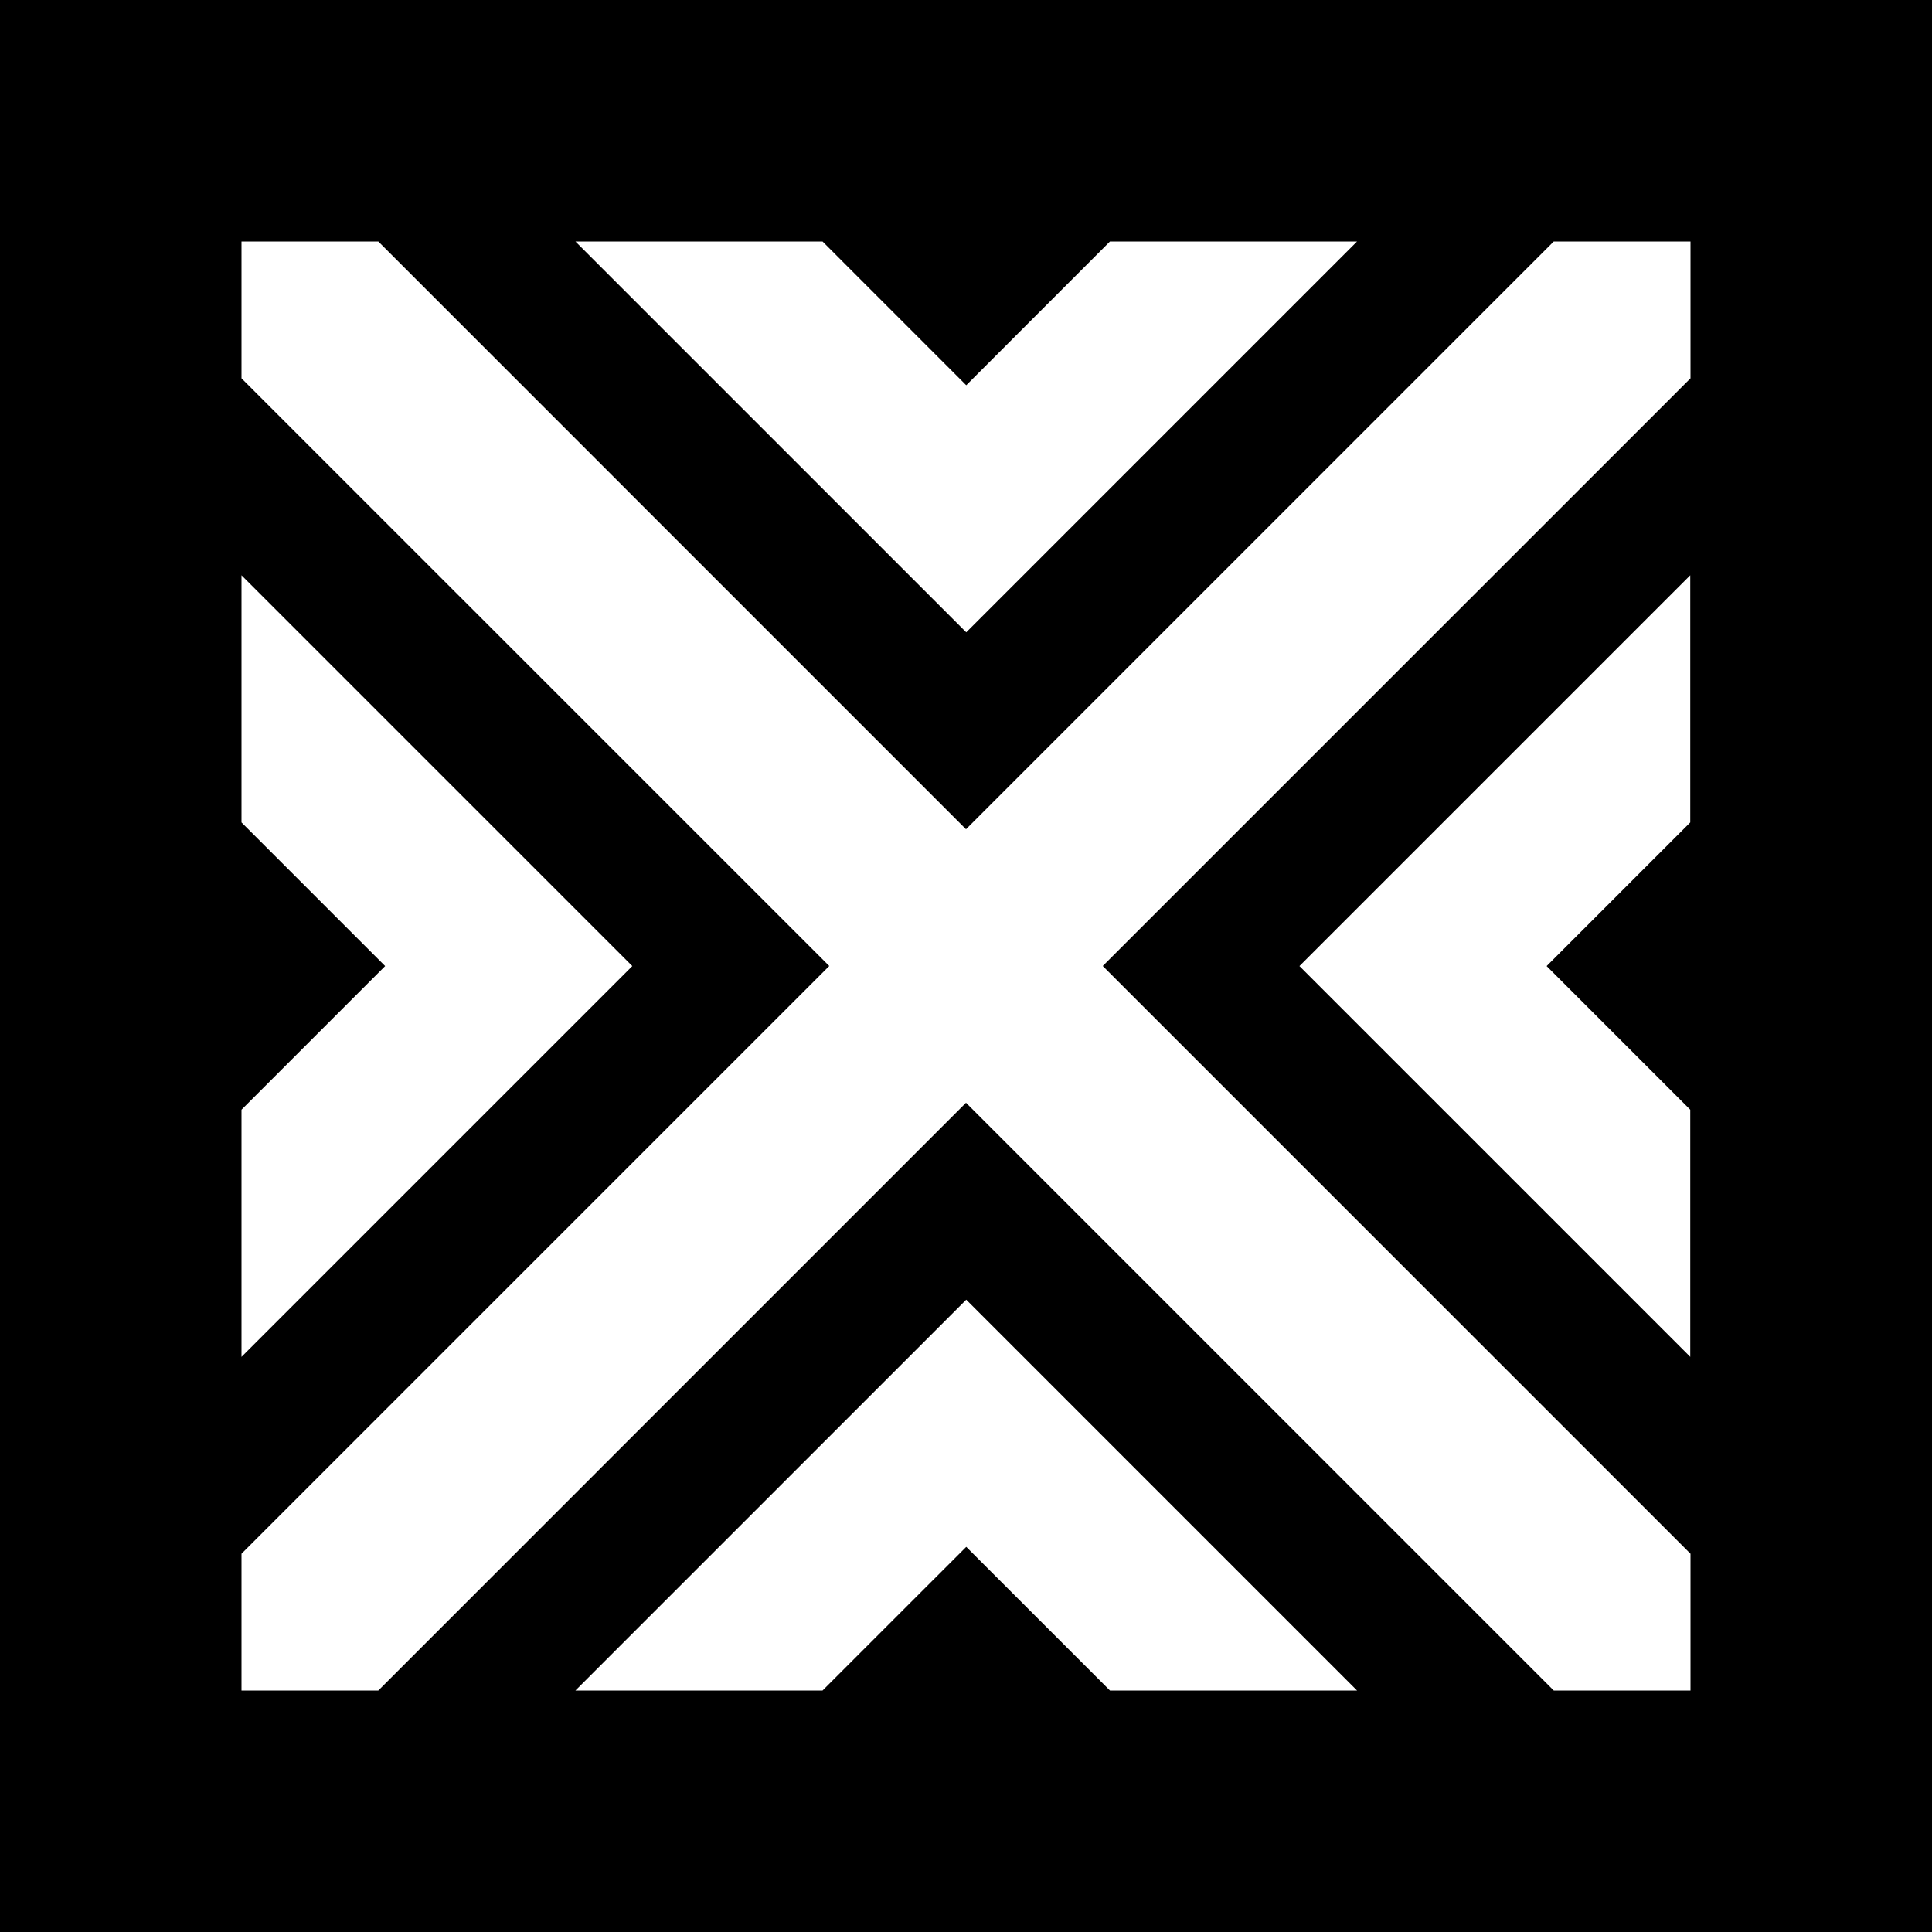 <svg width="32" height="32" viewBox="0 0 32 32" fill="none" xmlns="http://www.w3.org/2000/svg">
<g id="32x32">
<rect width="32" height="32" fill="black"/>
<g id="Group">
<path id="Vector" d="M9.531 28H13.624L16.004 25.621L18.384 28H22.477L16.004 21.527L9.531 28Z" fill="white"/>
<path id="Vector_2" d="M4 13.622L6.379 16.001L4 18.38V22.474L10.473 16.001L4 9.528V13.622Z" fill="white"/>
<path id="Vector_3" d="M21.523 16.001L27.996 22.474V18.38L25.617 16.001L27.996 13.622V9.528L21.523 16.001Z" fill="white"/>
<path id="Vector_4" d="M18.384 4L16.004 6.381L13.624 4H9.531L16.004 10.473L22.477 4H18.384Z" fill="white"/>
<path id="Vector_5" d="M25.735 4L16 13.735L6.266 4H4V6.266L13.735 16L4 25.735V28H6.266L16 18.265L25.735 28H28V25.735L18.265 16L28 6.266V4H25.735Z" fill="white"/>
</g>
</g>
</svg>
